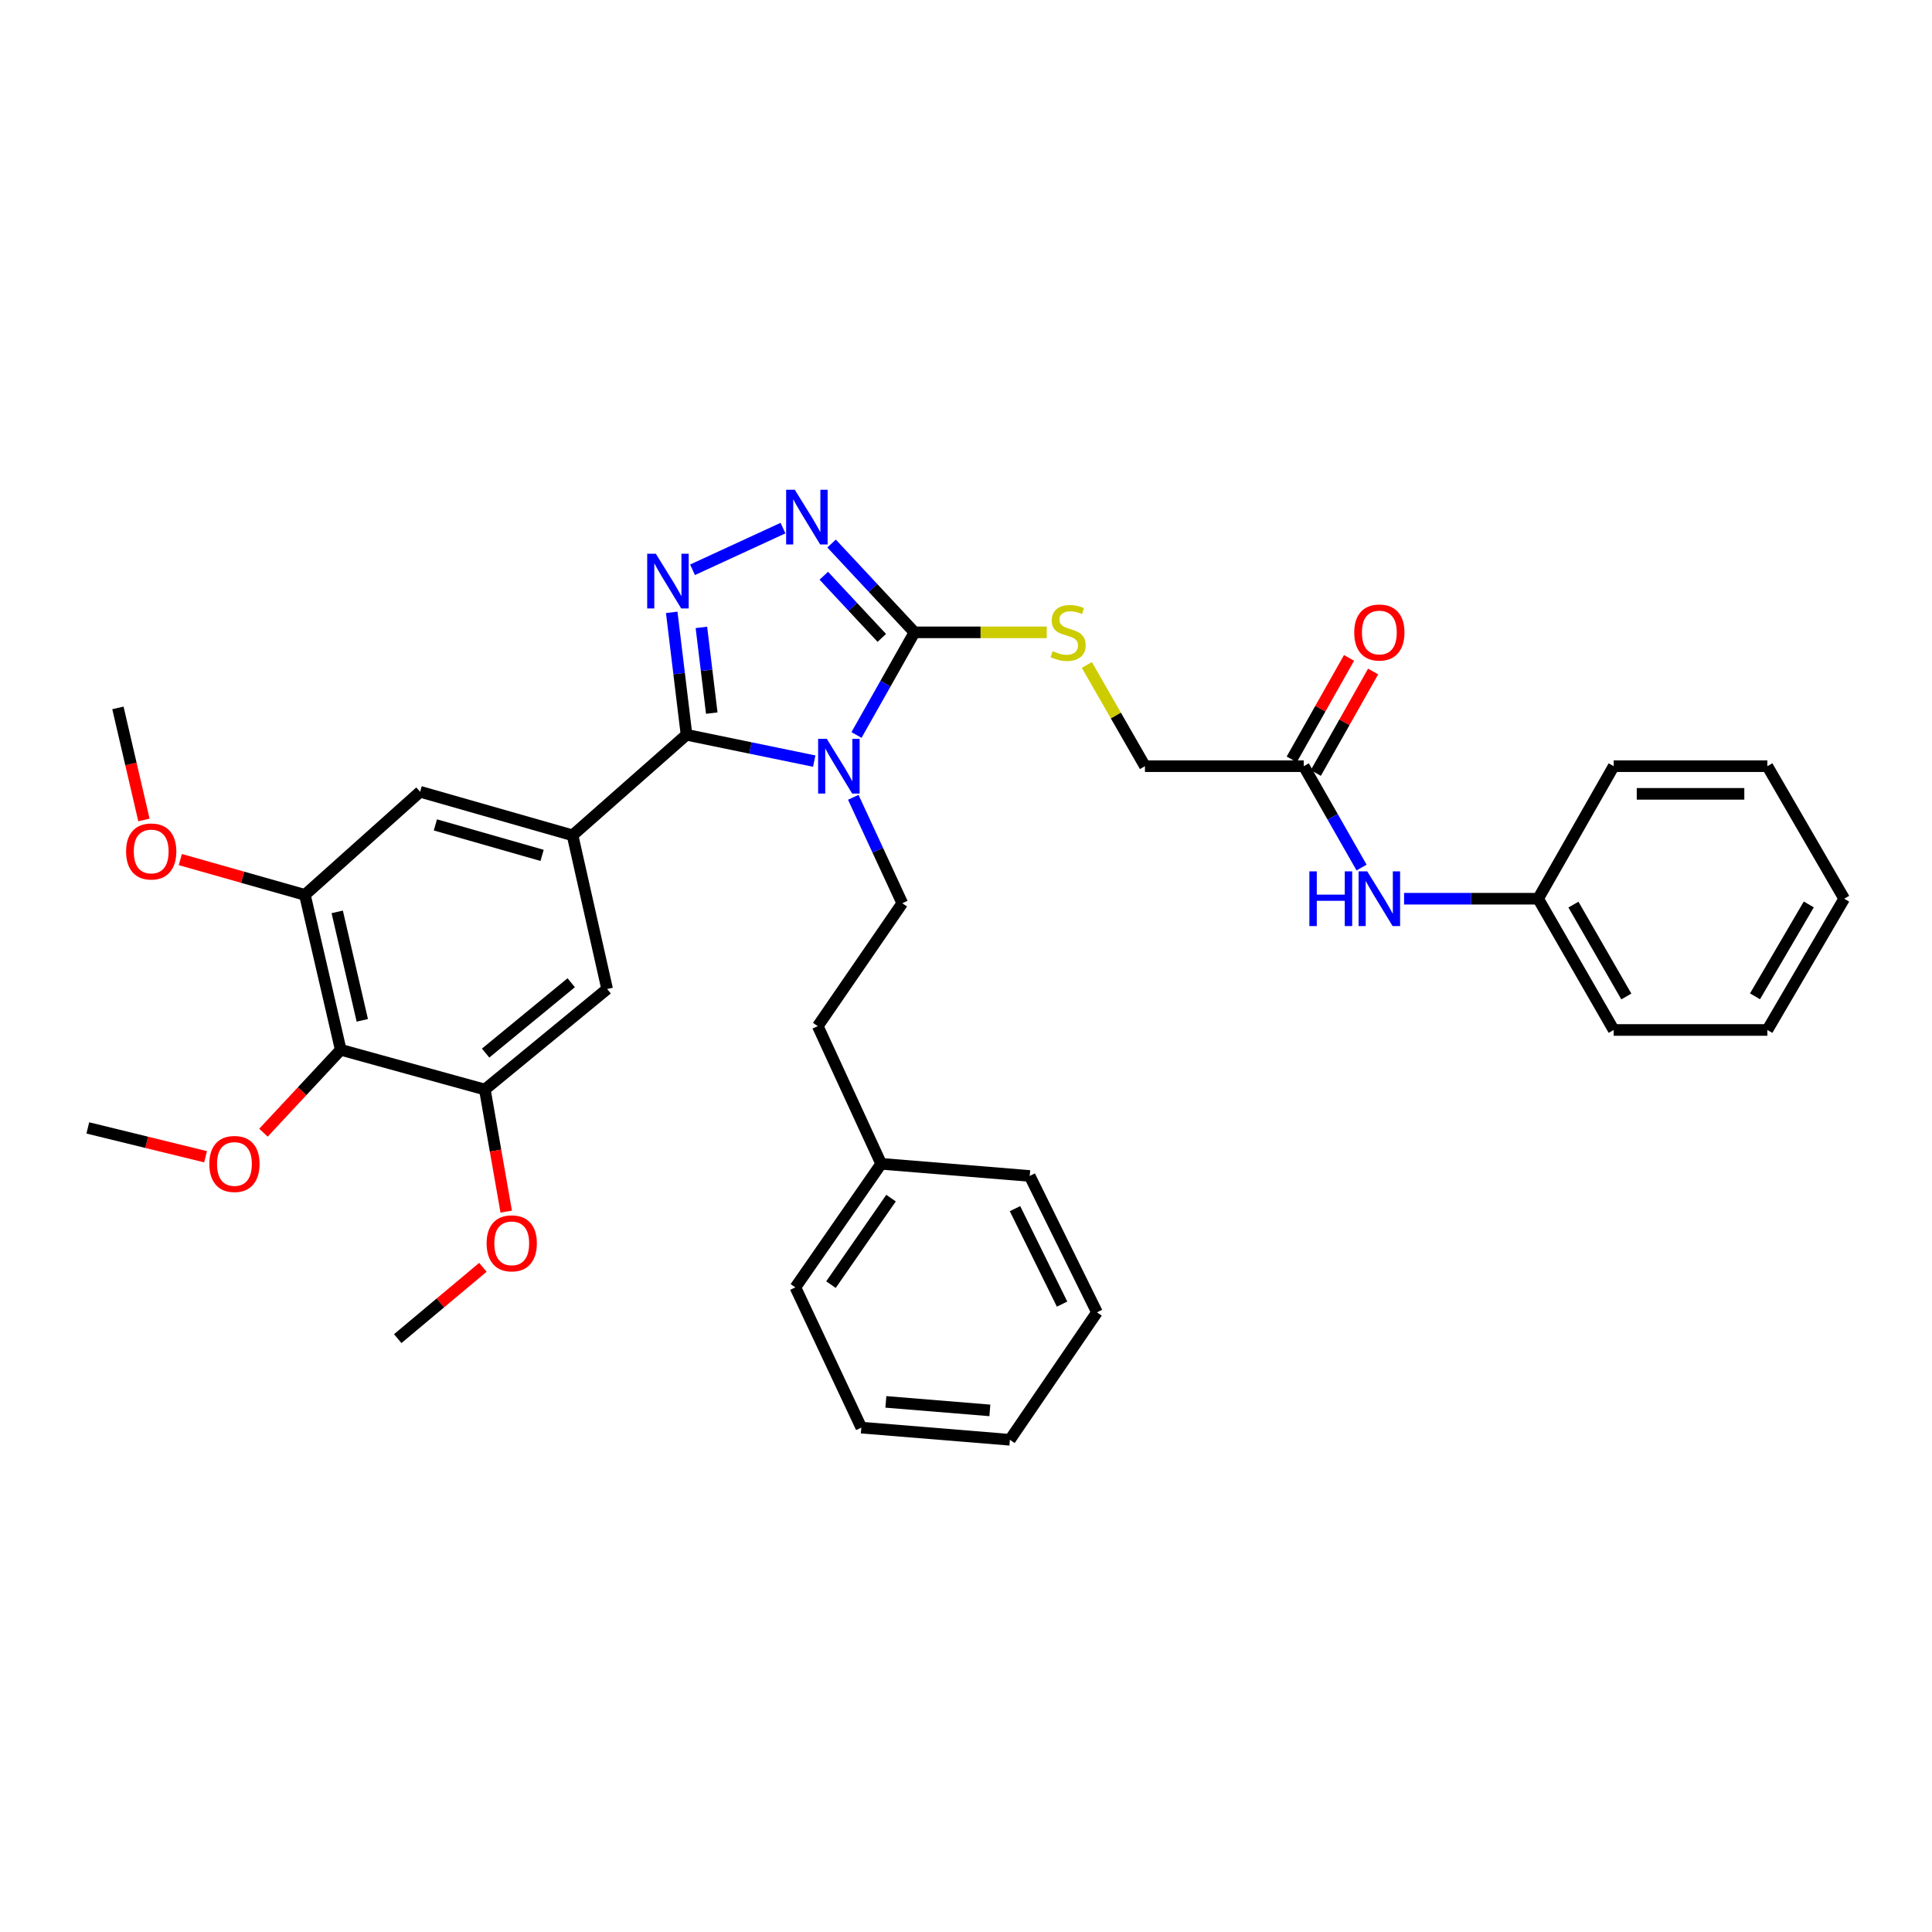 <?xml version='1.0' encoding='iso-8859-1'?>
<svg version='1.1' baseProfile='full'
              xmlns='http://www.w3.org/2000/svg'
                      xmlns:rdkit='http://www.rdkit.org/xml'
                      xmlns:xlink='http://www.w3.org/1999/xlink'
                  xml:space='preserve'
width='1000px' height='1000px' viewBox='0 0 1000 1000'>
<!-- END OF HEADER -->
<rect style='opacity:1.0;fill:#FFFFFF;stroke:none' width='1000' height='1000' x='0' y='0'> </rect>
<path class='bond-0' d='M 421.449,393.948 L 388.396,387.138' style='fill:none;fill-rule:evenodd;stroke:#0000FF;stroke-width:6px;stroke-linecap:butt;stroke-linejoin:miter;stroke-opacity:1' />
<path class='bond-0' d='M 388.396,387.138 L 355.343,380.327' style='fill:none;fill-rule:evenodd;stroke:#000000;stroke-width:6px;stroke-linecap:butt;stroke-linejoin:miter;stroke-opacity:1' />
<path class='bond-2' d='M 443.322,380.427 L 458.323,353.864' style='fill:none;fill-rule:evenodd;stroke:#0000FF;stroke-width:6px;stroke-linecap:butt;stroke-linejoin:miter;stroke-opacity:1' />
<path class='bond-2' d='M 458.323,353.864 L 473.324,327.302' style='fill:none;fill-rule:evenodd;stroke:#000000;stroke-width:6px;stroke-linecap:butt;stroke-linejoin:miter;stroke-opacity:1' />
<path class='bond-8' d='M 441.657,412.69 L 454.337,440.097' style='fill:none;fill-rule:evenodd;stroke:#0000FF;stroke-width:6px;stroke-linecap:butt;stroke-linejoin:miter;stroke-opacity:1' />
<path class='bond-8' d='M 454.337,440.097 L 467.017,467.504' style='fill:none;fill-rule:evenodd;stroke:#000000;stroke-width:6px;stroke-linecap:butt;stroke-linejoin:miter;stroke-opacity:1' />
<path class='bond-1' d='M 355.343,380.327 L 351.512,348.638' style='fill:none;fill-rule:evenodd;stroke:#000000;stroke-width:6px;stroke-linecap:butt;stroke-linejoin:miter;stroke-opacity:1' />
<path class='bond-1' d='M 351.512,348.638 L 347.682,316.948' style='fill:none;fill-rule:evenodd;stroke:#0000FF;stroke-width:6px;stroke-linecap:butt;stroke-linejoin:miter;stroke-opacity:1' />
<path class='bond-1' d='M 368.407,369.102 L 365.725,346.919' style='fill:none;fill-rule:evenodd;stroke:#000000;stroke-width:6px;stroke-linecap:butt;stroke-linejoin:miter;stroke-opacity:1' />
<path class='bond-1' d='M 365.725,346.919 L 363.044,324.737' style='fill:none;fill-rule:evenodd;stroke:#0000FF;stroke-width:6px;stroke-linecap:butt;stroke-linejoin:miter;stroke-opacity:1' />
<path class='bond-4' d='M 355.343,380.327 L 296.353,432.358' style='fill:none;fill-rule:evenodd;stroke:#000000;stroke-width:6px;stroke-linecap:butt;stroke-linejoin:miter;stroke-opacity:1' />
<path class='bond-35' d='M 358.447,294.923 L 405.273,273.344' style='fill:none;fill-rule:evenodd;stroke:#0000FF;stroke-width:6px;stroke-linecap:butt;stroke-linejoin:miter;stroke-opacity:1' />
<path class='bond-3' d='M 473.324,327.302 L 451.873,304.319' style='fill:none;fill-rule:evenodd;stroke:#000000;stroke-width:6px;stroke-linecap:butt;stroke-linejoin:miter;stroke-opacity:1' />
<path class='bond-3' d='M 451.873,304.319 L 430.423,281.336' style='fill:none;fill-rule:evenodd;stroke:#0000FF;stroke-width:6px;stroke-linecap:butt;stroke-linejoin:miter;stroke-opacity:1' />
<path class='bond-3' d='M 456.423,330.175 L 441.408,314.087' style='fill:none;fill-rule:evenodd;stroke:#000000;stroke-width:6px;stroke-linecap:butt;stroke-linejoin:miter;stroke-opacity:1' />
<path class='bond-3' d='M 441.408,314.087 L 426.392,297.999' style='fill:none;fill-rule:evenodd;stroke:#0000FF;stroke-width:6px;stroke-linecap:butt;stroke-linejoin:miter;stroke-opacity:1' />
<path class='bond-11' d='M 473.324,327.302 L 507.557,327.302' style='fill:none;fill-rule:evenodd;stroke:#000000;stroke-width:6px;stroke-linecap:butt;stroke-linejoin:miter;stroke-opacity:1' />
<path class='bond-11' d='M 507.557,327.302 L 541.79,327.302' style='fill:none;fill-rule:evenodd;stroke:#CCCC00;stroke-width:6px;stroke-linecap:butt;stroke-linejoin:miter;stroke-opacity:1' />
<path class='bond-9' d='M 296.353,432.358 L 314.248,511.908' style='fill:none;fill-rule:evenodd;stroke:#000000;stroke-width:6px;stroke-linecap:butt;stroke-linejoin:miter;stroke-opacity:1' />
<path class='bond-10' d='M 296.353,432.358 L 217.455,409.818' style='fill:none;fill-rule:evenodd;stroke:#000000;stroke-width:6px;stroke-linecap:butt;stroke-linejoin:miter;stroke-opacity:1' />
<path class='bond-10' d='M 280.586,442.743 L 225.357,426.965' style='fill:none;fill-rule:evenodd;stroke:#000000;stroke-width:6px;stroke-linecap:butt;stroke-linejoin:miter;stroke-opacity:1' />
<path class='bond-5' d='M 176.36,543.38 L 157.812,463.186' style='fill:none;fill-rule:evenodd;stroke:#000000;stroke-width:6px;stroke-linecap:butt;stroke-linejoin:miter;stroke-opacity:1' />
<path class='bond-5' d='M 187.526,528.125 L 174.542,471.989' style='fill:none;fill-rule:evenodd;stroke:#000000;stroke-width:6px;stroke-linecap:butt;stroke-linejoin:miter;stroke-opacity:1' />
<path class='bond-17' d='M 176.36,543.38 L 156.361,564.83' style='fill:none;fill-rule:evenodd;stroke:#000000;stroke-width:6px;stroke-linecap:butt;stroke-linejoin:miter;stroke-opacity:1' />
<path class='bond-17' d='M 156.361,564.83 L 136.363,586.28' style='fill:none;fill-rule:evenodd;stroke:#FF0000;stroke-width:6px;stroke-linecap:butt;stroke-linejoin:miter;stroke-opacity:1' />
<path class='bond-36' d='M 176.36,543.38 L 250.955,563.94' style='fill:none;fill-rule:evenodd;stroke:#000000;stroke-width:6px;stroke-linecap:butt;stroke-linejoin:miter;stroke-opacity:1' />
<path class='bond-6' d='M 157.812,463.186 L 217.455,409.818' style='fill:none;fill-rule:evenodd;stroke:#000000;stroke-width:6px;stroke-linecap:butt;stroke-linejoin:miter;stroke-opacity:1' />
<path class='bond-19' d='M 157.812,463.186 L 125.571,454.047' style='fill:none;fill-rule:evenodd;stroke:#000000;stroke-width:6px;stroke-linecap:butt;stroke-linejoin:miter;stroke-opacity:1' />
<path class='bond-19' d='M 125.571,454.047 L 93.329,444.908' style='fill:none;fill-rule:evenodd;stroke:#FF0000;stroke-width:6px;stroke-linecap:butt;stroke-linejoin:miter;stroke-opacity:1' />
<path class='bond-7' d='M 250.955,563.94 L 314.248,511.908' style='fill:none;fill-rule:evenodd;stroke:#000000;stroke-width:6px;stroke-linecap:butt;stroke-linejoin:miter;stroke-opacity:1' />
<path class='bond-7' d='M 251.358,545.076 L 295.663,508.654' style='fill:none;fill-rule:evenodd;stroke:#000000;stroke-width:6px;stroke-linecap:butt;stroke-linejoin:miter;stroke-opacity:1' />
<path class='bond-18' d='M 250.955,563.94 L 256.484,595.533' style='fill:none;fill-rule:evenodd;stroke:#000000;stroke-width:6px;stroke-linecap:butt;stroke-linejoin:miter;stroke-opacity:1' />
<path class='bond-18' d='M 256.484,595.533 L 262.014,627.127' style='fill:none;fill-rule:evenodd;stroke:#FF0000;stroke-width:6px;stroke-linecap:butt;stroke-linejoin:miter;stroke-opacity:1' />
<path class='bond-16' d='M 467.017,467.504 L 423.281,531.124' style='fill:none;fill-rule:evenodd;stroke:#000000;stroke-width:6px;stroke-linecap:butt;stroke-linejoin:miter;stroke-opacity:1' />
<path class='bond-15' d='M 562.547,344.179 L 577.586,370.377' style='fill:none;fill-rule:evenodd;stroke:#CCCC00;stroke-width:6px;stroke-linecap:butt;stroke-linejoin:miter;stroke-opacity:1' />
<path class='bond-15' d='M 577.586,370.377 L 592.625,396.576' style='fill:none;fill-rule:evenodd;stroke:#000000;stroke-width:6px;stroke-linecap:butt;stroke-linejoin:miter;stroke-opacity:1' />
<path class='bond-12' d='M 674.832,396.576 L 592.625,396.576' style='fill:none;fill-rule:evenodd;stroke:#000000;stroke-width:6px;stroke-linecap:butt;stroke-linejoin:miter;stroke-opacity:1' />
<path class='bond-13' d='M 674.832,396.576 L 689.789,422.808' style='fill:none;fill-rule:evenodd;stroke:#000000;stroke-width:6px;stroke-linecap:butt;stroke-linejoin:miter;stroke-opacity:1' />
<path class='bond-13' d='M 689.789,422.808 L 704.747,449.04' style='fill:none;fill-rule:evenodd;stroke:#0000FF;stroke-width:6px;stroke-linecap:butt;stroke-linejoin:miter;stroke-opacity:1' />
<path class='bond-14' d='M 681.065,400.095 L 695.894,373.833' style='fill:none;fill-rule:evenodd;stroke:#000000;stroke-width:6px;stroke-linecap:butt;stroke-linejoin:miter;stroke-opacity:1' />
<path class='bond-14' d='M 695.894,373.833 L 710.723,347.57' style='fill:none;fill-rule:evenodd;stroke:#FF0000;stroke-width:6px;stroke-linecap:butt;stroke-linejoin:miter;stroke-opacity:1' />
<path class='bond-14' d='M 668.599,393.056 L 683.428,366.794' style='fill:none;fill-rule:evenodd;stroke:#000000;stroke-width:6px;stroke-linecap:butt;stroke-linejoin:miter;stroke-opacity:1' />
<path class='bond-14' d='M 683.428,366.794 L 698.257,340.531' style='fill:none;fill-rule:evenodd;stroke:#FF0000;stroke-width:6px;stroke-linecap:butt;stroke-linejoin:miter;stroke-opacity:1' />
<path class='bond-20' d='M 726.742,465.174 L 761.439,465.174' style='fill:none;fill-rule:evenodd;stroke:#0000FF;stroke-width:6px;stroke-linecap:butt;stroke-linejoin:miter;stroke-opacity:1' />
<path class='bond-20' d='M 761.439,465.174 L 796.137,465.174' style='fill:none;fill-rule:evenodd;stroke:#000000;stroke-width:6px;stroke-linecap:butt;stroke-linejoin:miter;stroke-opacity:1' />
<path class='bond-21' d='M 423.281,531.124 L 456.097,602.386' style='fill:none;fill-rule:evenodd;stroke:#000000;stroke-width:6px;stroke-linecap:butt;stroke-linejoin:miter;stroke-opacity:1' />
<path class='bond-22' d='M 106.393,598.726 L 75.924,591.266' style='fill:none;fill-rule:evenodd;stroke:#FF0000;stroke-width:6px;stroke-linecap:butt;stroke-linejoin:miter;stroke-opacity:1' />
<path class='bond-22' d='M 75.924,591.266 L 45.455,583.807' style='fill:none;fill-rule:evenodd;stroke:#000000;stroke-width:6px;stroke-linecap:butt;stroke-linejoin:miter;stroke-opacity:1' />
<path class='bond-24' d='M 249.949,655.962 L 227.908,674.417' style='fill:none;fill-rule:evenodd;stroke:#FF0000;stroke-width:6px;stroke-linecap:butt;stroke-linejoin:miter;stroke-opacity:1' />
<path class='bond-24' d='M 227.908,674.417 L 205.867,692.872' style='fill:none;fill-rule:evenodd;stroke:#000000;stroke-width:6px;stroke-linecap:butt;stroke-linejoin:miter;stroke-opacity:1' />
<path class='bond-23' d='M 74.497,424.413 L 67.766,395.411' style='fill:none;fill-rule:evenodd;stroke:#FF0000;stroke-width:6px;stroke-linecap:butt;stroke-linejoin:miter;stroke-opacity:1' />
<path class='bond-23' d='M 67.766,395.411 L 61.035,366.409' style='fill:none;fill-rule:evenodd;stroke:#000000;stroke-width:6px;stroke-linecap:butt;stroke-linejoin:miter;stroke-opacity:1' />
<path class='bond-25' d='M 796.137,465.174 L 835.244,533.112' style='fill:none;fill-rule:evenodd;stroke:#000000;stroke-width:6px;stroke-linecap:butt;stroke-linejoin:miter;stroke-opacity:1' />
<path class='bond-25' d='M 814.411,468.223 L 841.786,515.779' style='fill:none;fill-rule:evenodd;stroke:#000000;stroke-width:6px;stroke-linecap:butt;stroke-linejoin:miter;stroke-opacity:1' />
<path class='bond-26' d='M 796.137,465.174 L 835.244,396.576' style='fill:none;fill-rule:evenodd;stroke:#000000;stroke-width:6px;stroke-linecap:butt;stroke-linejoin:miter;stroke-opacity:1' />
<path class='bond-27' d='M 456.097,602.386 L 411.693,666.348' style='fill:none;fill-rule:evenodd;stroke:#000000;stroke-width:6px;stroke-linecap:butt;stroke-linejoin:miter;stroke-opacity:1' />
<path class='bond-27' d='M 461.197,620.145 L 430.114,664.918' style='fill:none;fill-rule:evenodd;stroke:#000000;stroke-width:6px;stroke-linecap:butt;stroke-linejoin:miter;stroke-opacity:1' />
<path class='bond-28' d='M 456.097,602.386 L 532.983,608.67' style='fill:none;fill-rule:evenodd;stroke:#000000;stroke-width:6px;stroke-linecap:butt;stroke-linejoin:miter;stroke-opacity:1' />
<path class='bond-29' d='M 835.244,533.112 L 914.786,533.112' style='fill:none;fill-rule:evenodd;stroke:#000000;stroke-width:6px;stroke-linecap:butt;stroke-linejoin:miter;stroke-opacity:1' />
<path class='bond-32' d='M 835.244,396.576 L 914.786,396.576' style='fill:none;fill-rule:evenodd;stroke:#000000;stroke-width:6px;stroke-linecap:butt;stroke-linejoin:miter;stroke-opacity:1' />
<path class='bond-32' d='M 847.176,410.892 L 902.855,410.892' style='fill:none;fill-rule:evenodd;stroke:#000000;stroke-width:6px;stroke-linecap:butt;stroke-linejoin:miter;stroke-opacity:1' />
<path class='bond-30' d='M 411.693,666.348 L 445.821,738.938' style='fill:none;fill-rule:evenodd;stroke:#000000;stroke-width:6px;stroke-linecap:butt;stroke-linejoin:miter;stroke-opacity:1' />
<path class='bond-31' d='M 532.983,608.67 L 567.787,679.264' style='fill:none;fill-rule:evenodd;stroke:#000000;stroke-width:6px;stroke-linecap:butt;stroke-linejoin:miter;stroke-opacity:1' />
<path class='bond-31' d='M 525.363,625.589 L 549.726,675.005' style='fill:none;fill-rule:evenodd;stroke:#000000;stroke-width:6px;stroke-linecap:butt;stroke-linejoin:miter;stroke-opacity:1' />
<path class='bond-38' d='M 914.786,533.112 L 954.545,465.174' style='fill:none;fill-rule:evenodd;stroke:#000000;stroke-width:6px;stroke-linecap:butt;stroke-linejoin:miter;stroke-opacity:1' />
<path class='bond-38' d='M 908.394,515.69 L 936.226,468.134' style='fill:none;fill-rule:evenodd;stroke:#000000;stroke-width:6px;stroke-linecap:butt;stroke-linejoin:miter;stroke-opacity:1' />
<path class='bond-37' d='M 445.821,738.938 L 522.715,745.23' style='fill:none;fill-rule:evenodd;stroke:#000000;stroke-width:6px;stroke-linecap:butt;stroke-linejoin:miter;stroke-opacity:1' />
<path class='bond-37' d='M 458.523,725.614 L 512.348,730.017' style='fill:none;fill-rule:evenodd;stroke:#000000;stroke-width:6px;stroke-linecap:butt;stroke-linejoin:miter;stroke-opacity:1' />
<path class='bond-34' d='M 567.787,679.264 L 522.715,745.23' style='fill:none;fill-rule:evenodd;stroke:#000000;stroke-width:6px;stroke-linecap:butt;stroke-linejoin:miter;stroke-opacity:1' />
<path class='bond-33' d='M 914.786,396.576 L 954.545,465.174' style='fill:none;fill-rule:evenodd;stroke:#000000;stroke-width:6px;stroke-linecap:butt;stroke-linejoin:miter;stroke-opacity:1' />
<path  class='atom-0' d='M 427.941 382.416
L 437.221 397.416
Q 438.141 398.896, 439.621 401.576
Q 441.101 404.256, 441.181 404.416
L 441.181 382.416
L 444.941 382.416
L 444.941 410.736
L 441.061 410.736
L 431.101 394.336
Q 429.941 392.416, 428.701 390.216
Q 427.501 388.016, 427.141 387.336
L 427.141 410.736
L 423.461 410.736
L 423.461 382.416
L 427.941 382.416
' fill='#0000FF'/>
<path  class='atom-2' d='M 339.468 286.625
L 348.748 301.625
Q 349.668 303.105, 351.148 305.785
Q 352.628 308.465, 352.708 308.625
L 352.708 286.625
L 356.468 286.625
L 356.468 314.945
L 352.588 314.945
L 342.628 298.545
Q 341.468 296.625, 340.228 294.425
Q 339.028 292.225, 338.668 291.545
L 338.668 314.945
L 334.988 314.945
L 334.988 286.625
L 339.468 286.625
' fill='#0000FF'/>
<path  class='atom-4' d='M 411.382 253.483
L 420.662 268.483
Q 421.582 269.963, 423.062 272.643
Q 424.542 275.323, 424.622 275.483
L 424.622 253.483
L 428.382 253.483
L 428.382 281.803
L 424.502 281.803
L 414.542 265.403
Q 413.382 263.483, 412.142 261.283
Q 410.942 259.083, 410.582 258.403
L 410.582 281.803
L 406.902 281.803
L 406.902 253.483
L 411.382 253.483
' fill='#0000FF'/>
<path  class='atom-12' d='M 544.858 337.022
Q 545.178 337.142, 546.498 337.702
Q 547.818 338.262, 549.258 338.622
Q 550.738 338.942, 552.178 338.942
Q 554.858 338.942, 556.418 337.662
Q 557.978 336.342, 557.978 334.062
Q 557.978 332.502, 557.178 331.542
Q 556.418 330.582, 555.218 330.062
Q 554.018 329.542, 552.018 328.942
Q 549.498 328.182, 547.978 327.462
Q 546.498 326.742, 545.418 325.222
Q 544.378 323.702, 544.378 321.142
Q 544.378 317.582, 546.778 315.382
Q 549.218 313.182, 554.018 313.182
Q 557.298 313.182, 561.018 314.742
L 560.098 317.822
Q 556.698 316.422, 554.138 316.422
Q 551.378 316.422, 549.858 317.582
Q 548.338 318.702, 548.378 320.662
Q 548.378 322.182, 549.138 323.102
Q 549.938 324.022, 551.058 324.542
Q 552.218 325.062, 554.138 325.662
Q 556.698 326.462, 558.218 327.262
Q 559.738 328.062, 560.818 329.702
Q 561.938 331.302, 561.938 334.062
Q 561.938 337.982, 559.298 340.102
Q 556.698 342.182, 552.338 342.182
Q 549.818 342.182, 547.898 341.622
Q 546.018 341.102, 543.778 340.182
L 544.858 337.022
' fill='#CCCC00'/>
<path  class='atom-14' d='M 677.727 451.014
L 681.567 451.014
L 681.567 463.054
L 696.047 463.054
L 696.047 451.014
L 699.887 451.014
L 699.887 479.334
L 696.047 479.334
L 696.047 466.254
L 681.567 466.254
L 681.567 479.334
L 677.727 479.334
L 677.727 451.014
' fill='#0000FF'/>
<path  class='atom-14' d='M 707.687 451.014
L 716.967 466.014
Q 717.887 467.494, 719.367 470.174
Q 720.847 472.854, 720.927 473.014
L 720.927 451.014
L 724.687 451.014
L 724.687 479.334
L 720.807 479.334
L 710.847 462.934
Q 709.687 461.014, 708.447 458.814
Q 707.247 456.614, 706.887 455.934
L 706.887 479.334
L 703.207 479.334
L 703.207 451.014
L 707.687 451.014
' fill='#0000FF'/>
<path  class='atom-15' d='M 700.947 327.382
Q 700.947 320.582, 704.307 316.782
Q 707.667 312.982, 713.947 312.982
Q 720.227 312.982, 723.587 316.782
Q 726.947 320.582, 726.947 327.382
Q 726.947 334.262, 723.547 338.182
Q 720.147 342.062, 713.947 342.062
Q 707.707 342.062, 704.307 338.182
Q 700.947 334.302, 700.947 327.382
M 713.947 338.862
Q 718.267 338.862, 720.587 335.982
Q 722.947 333.062, 722.947 327.382
Q 722.947 321.822, 720.587 319.022
Q 718.267 316.182, 713.947 316.182
Q 709.627 316.182, 707.267 318.982
Q 704.947 321.782, 704.947 327.382
Q 704.947 333.102, 707.267 335.982
Q 709.627 338.862, 713.947 338.862
' fill='#FF0000'/>
<path  class='atom-18' d='M 108.346 602.466
Q 108.346 595.666, 111.706 591.866
Q 115.066 588.066, 121.346 588.066
Q 127.626 588.066, 130.986 591.866
Q 134.346 595.666, 134.346 602.466
Q 134.346 609.346, 130.946 613.266
Q 127.546 617.146, 121.346 617.146
Q 115.106 617.146, 111.706 613.266
Q 108.346 609.386, 108.346 602.466
M 121.346 613.946
Q 125.666 613.946, 127.986 611.066
Q 130.346 608.146, 130.346 602.466
Q 130.346 596.906, 127.986 594.106
Q 125.666 591.266, 121.346 591.266
Q 117.026 591.266, 114.666 594.066
Q 112.346 596.866, 112.346 602.466
Q 112.346 608.186, 114.666 611.066
Q 117.026 613.946, 121.346 613.946
' fill='#FF0000'/>
<path  class='atom-19' d='M 251.873 643.546
Q 251.873 636.746, 255.233 632.946
Q 258.593 629.146, 264.873 629.146
Q 271.153 629.146, 274.513 632.946
Q 277.873 636.746, 277.873 643.546
Q 277.873 650.426, 274.473 654.346
Q 271.073 658.226, 264.873 658.226
Q 258.633 658.226, 255.233 654.346
Q 251.873 650.466, 251.873 643.546
M 264.873 655.026
Q 269.193 655.026, 271.513 652.146
Q 273.873 649.226, 273.873 643.546
Q 273.873 637.986, 271.513 635.186
Q 269.193 632.346, 264.873 632.346
Q 260.553 632.346, 258.193 635.146
Q 255.873 637.946, 255.873 643.546
Q 255.873 649.266, 258.193 652.146
Q 260.553 655.026, 264.873 655.026
' fill='#FF0000'/>
<path  class='atom-20' d='M 65.262 440.718
Q 65.262 433.918, 68.622 430.118
Q 71.982 426.318, 78.262 426.318
Q 84.542 426.318, 87.902 430.118
Q 91.262 433.918, 91.262 440.718
Q 91.262 447.598, 87.862 451.518
Q 84.462 455.398, 78.262 455.398
Q 72.022 455.398, 68.622 451.518
Q 65.262 447.638, 65.262 440.718
M 78.262 452.198
Q 82.582 452.198, 84.902 449.318
Q 87.262 446.398, 87.262 440.718
Q 87.262 435.158, 84.902 432.358
Q 82.582 429.518, 78.262 429.518
Q 73.942 429.518, 71.582 432.318
Q 69.262 435.118, 69.262 440.718
Q 69.262 446.438, 71.582 449.318
Q 73.942 452.198, 78.262 452.198
' fill='#FF0000'/>
</svg>

